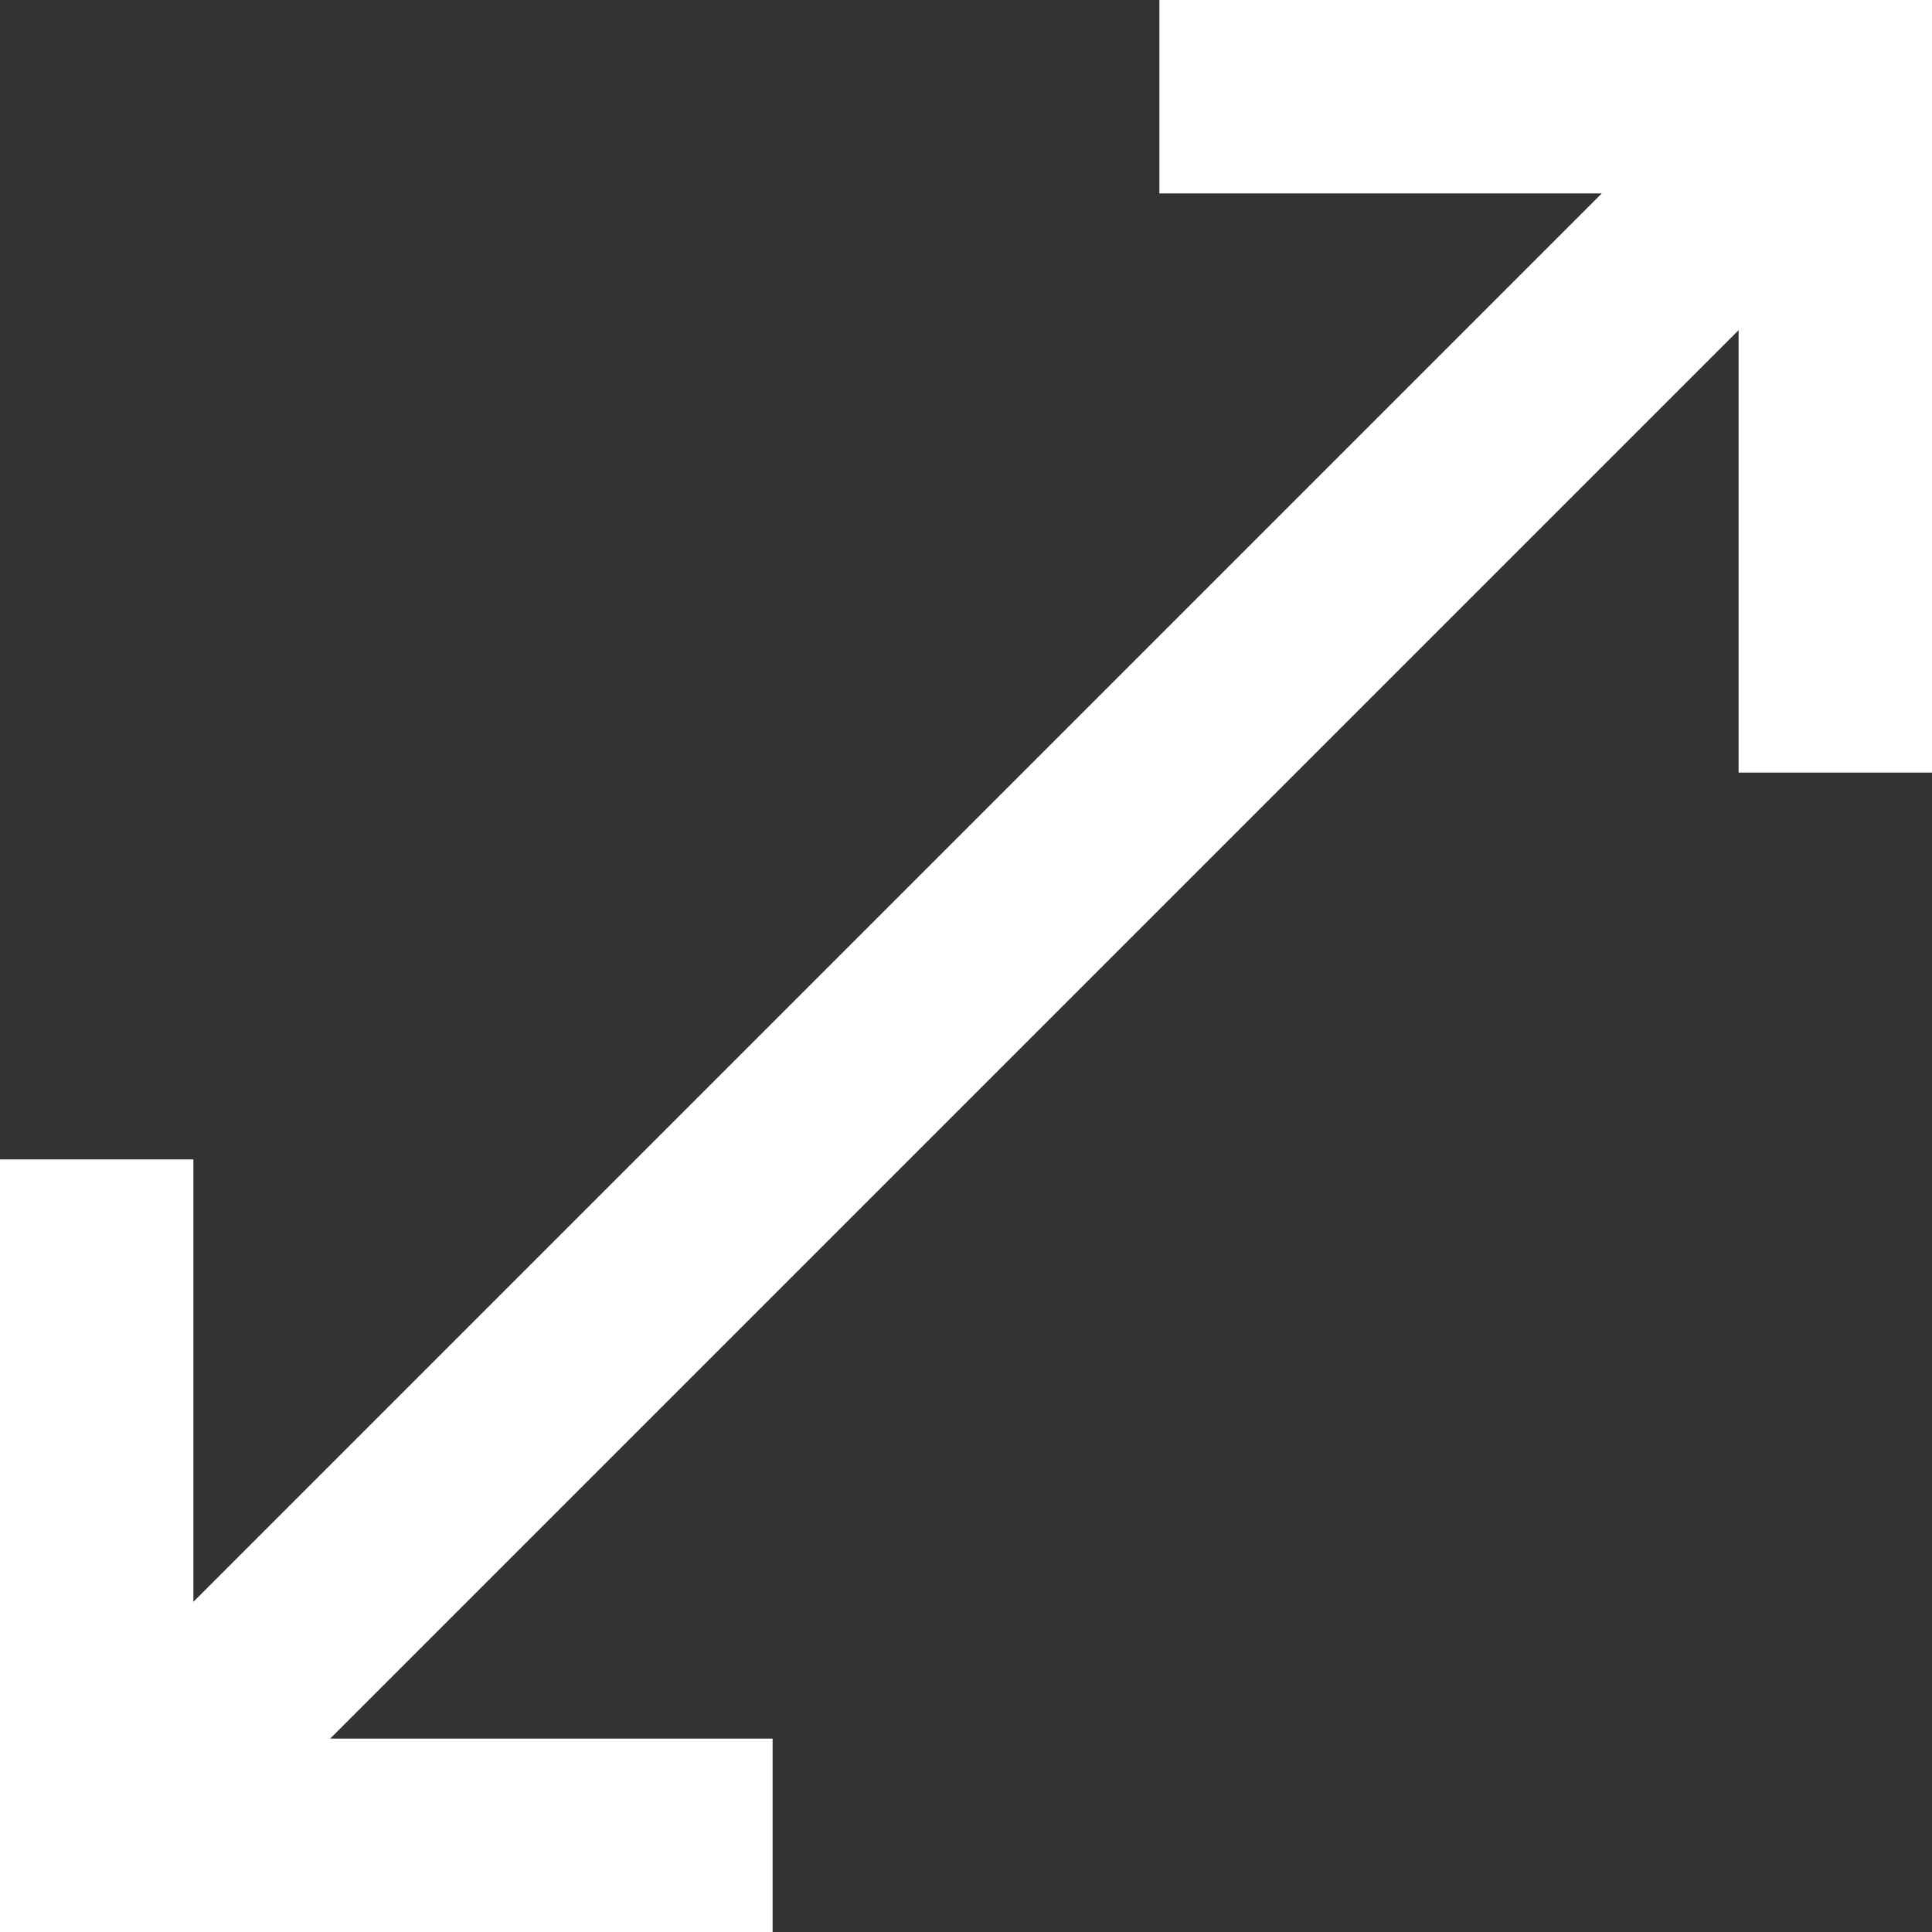<svg width="20" height="20" viewBox="0 0 20 20" fill="none" xmlns="http://www.w3.org/2000/svg">
<rect x="0" y="0" width="20" height="20" fill="#333333" stroke="none"/>
<g clip-path="url(#clip0_373_1810)">
<path d="M20 0V7.998H17.998V3.418L3.418 17.998H7.998V20H0V12.002H2.002V16.582L16.582 2.002H12.002V0H20Z" fill="white"/>
</g>
<defs>
<clipPath id="clip0_373_1810">
<rect width="20" height="20" fill="white"/>
</clipPath>
</defs>
</svg>
